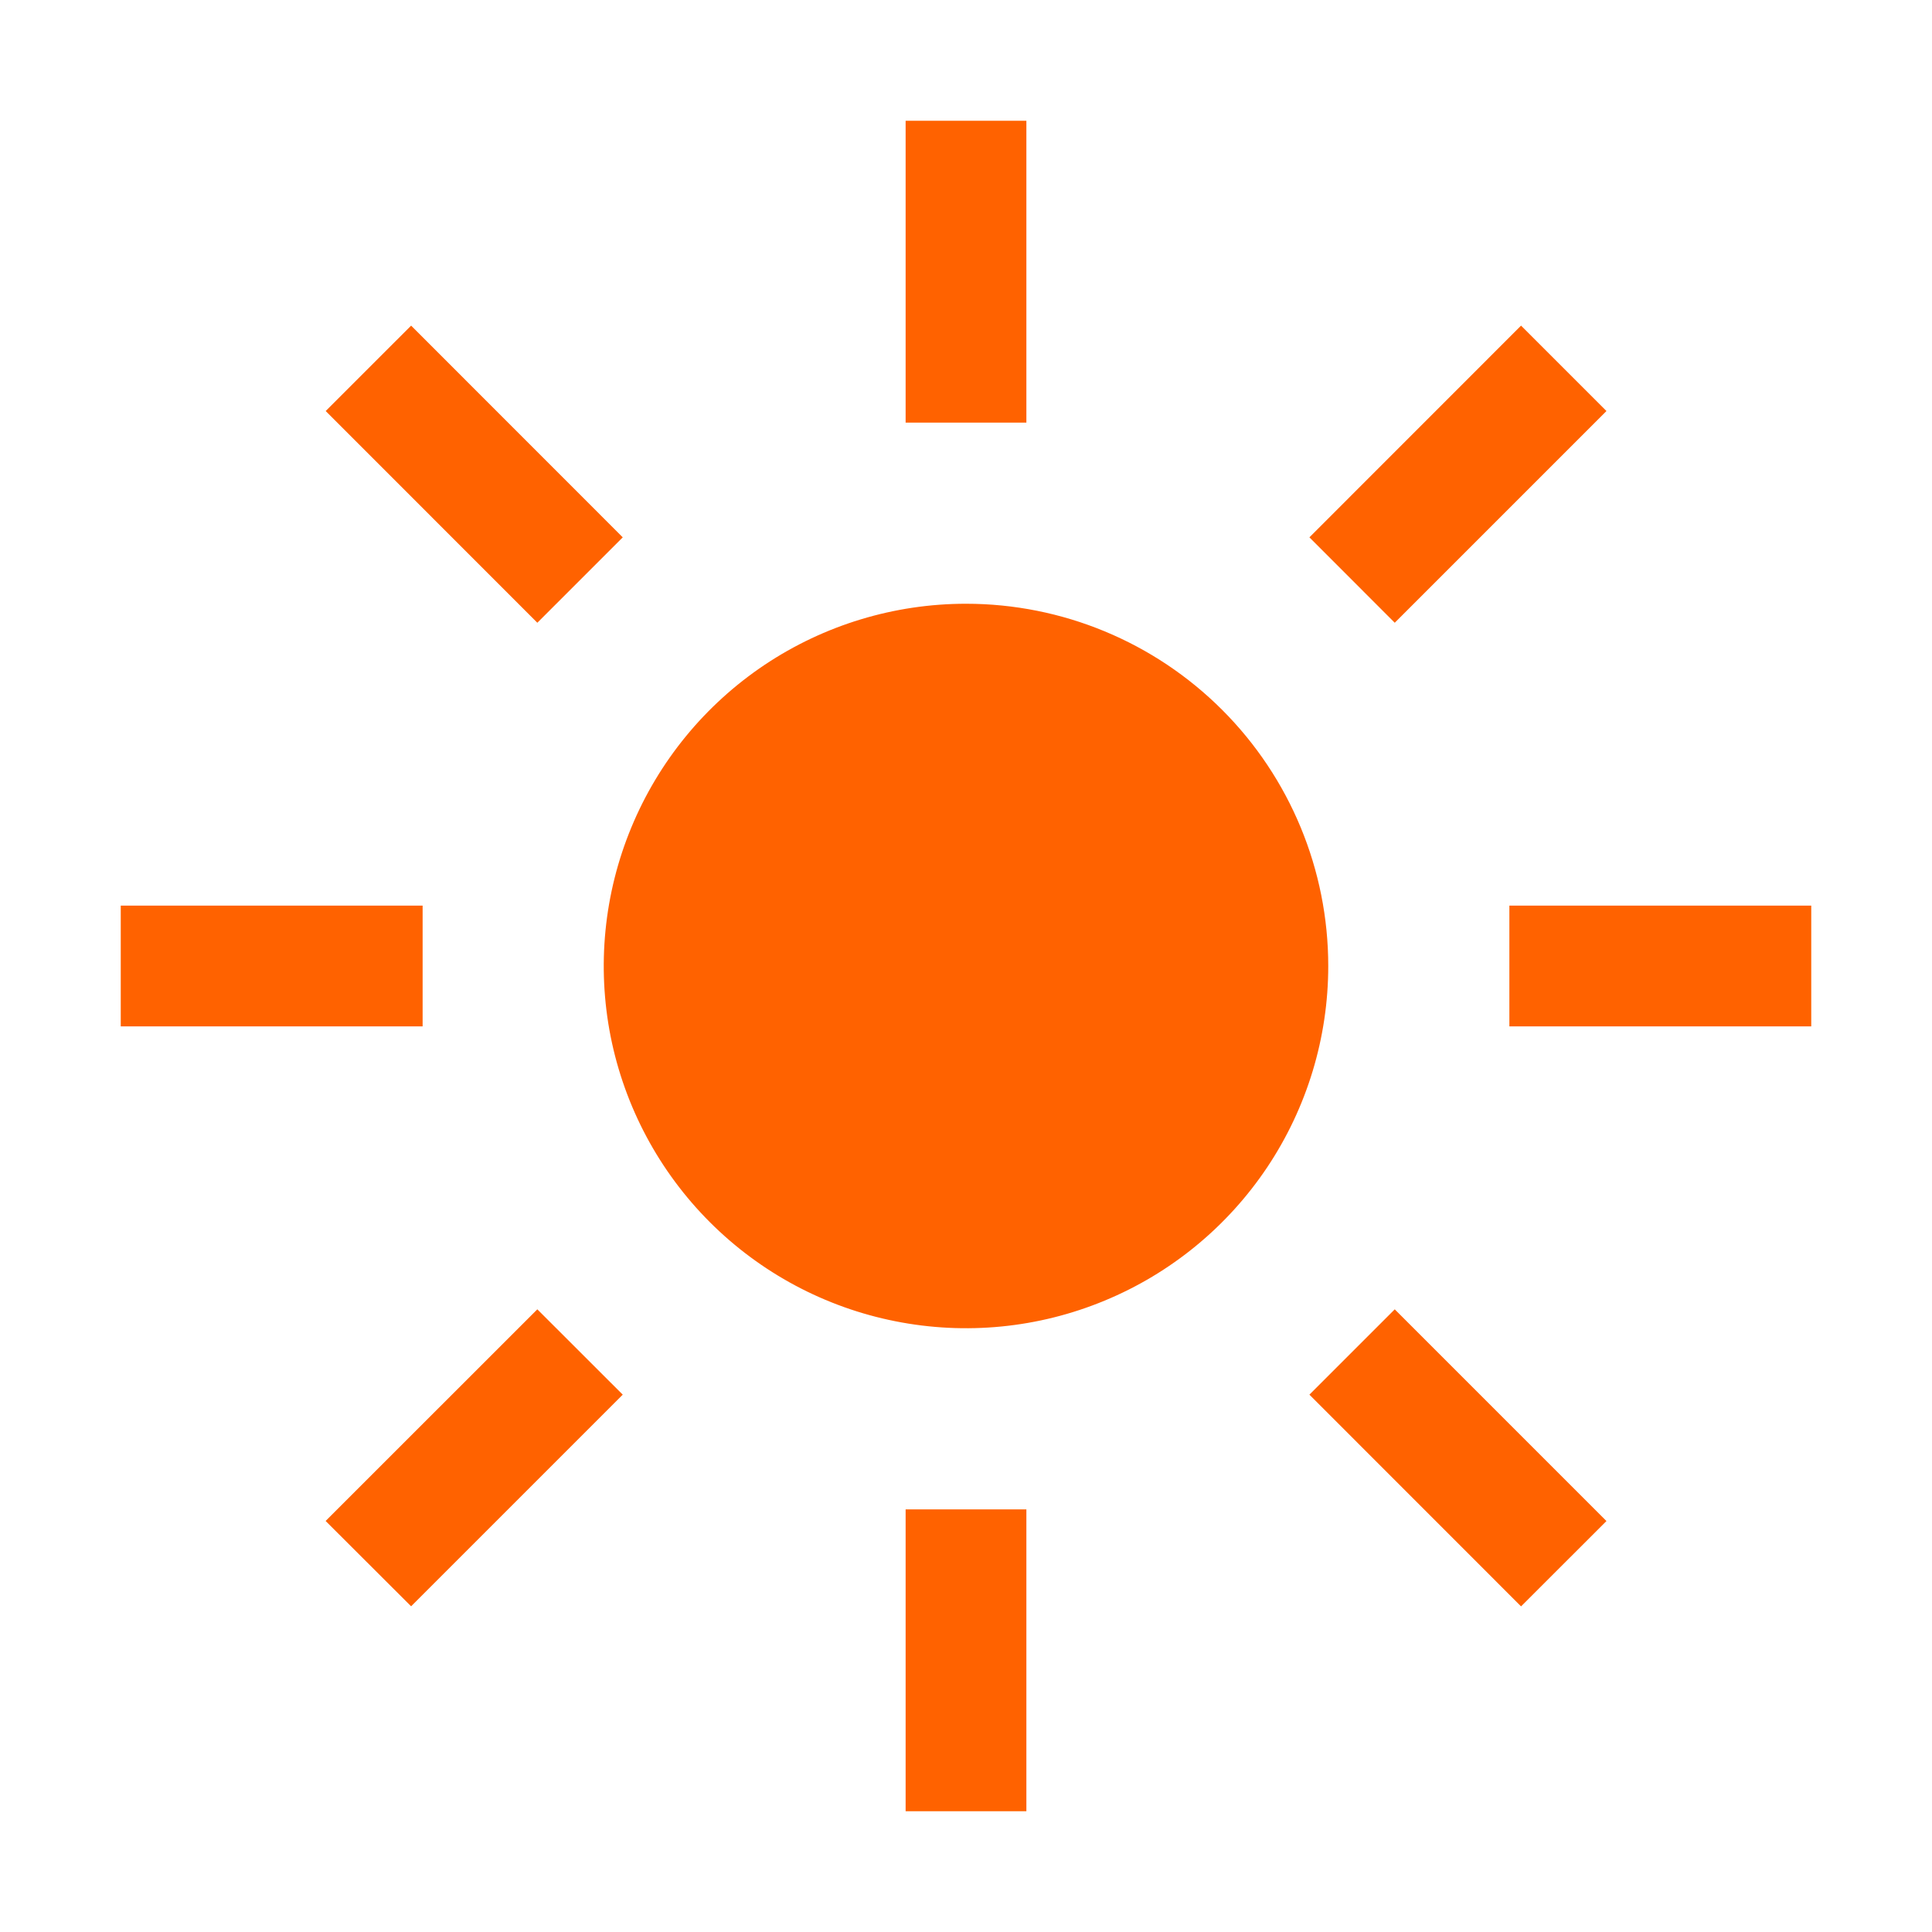 <svg width="24" height="24" viewBox="0 0 24 24" fill="none" xmlns="http://www.w3.org/2000/svg">
<path d="M11.25 1.5H12.75V5.25H11.25V1.5ZM16.266 6.675L18.895 4.045L19.956 5.106L17.326 7.736L16.266 6.675ZM18.75 11.25H22.5V12.75H18.75V11.25ZM16.266 17.325L17.326 16.265L19.956 18.895L18.895 19.955L16.266 17.325ZM11.25 18.75H12.75V22.5H11.25V18.75ZM4.045 18.894L6.675 16.265L7.736 17.325L5.107 19.954L4.045 18.894ZM1.5 11.25H5.25V12.75H1.5V11.25ZM4.046 5.106L5.107 4.045L7.736 6.675L6.675 7.736L4.046 5.106ZM12 7.5C11.11 7.5 10.24 7.764 9.5 8.258C8.76 8.753 8.183 9.456 7.843 10.278C7.502 11.1 7.413 12.005 7.586 12.878C7.76 13.751 8.189 14.553 8.818 15.182C9.447 15.811 10.249 16.24 11.122 16.413C11.995 16.587 12.9 16.498 13.722 16.157C14.544 15.817 15.247 15.24 15.742 14.5C16.236 13.76 16.5 12.89 16.5 12C16.5 10.806 16.026 9.662 15.182 8.818C14.338 7.974 13.194 7.5 12 7.5Z" fill="#FF6200"/>
</svg>
